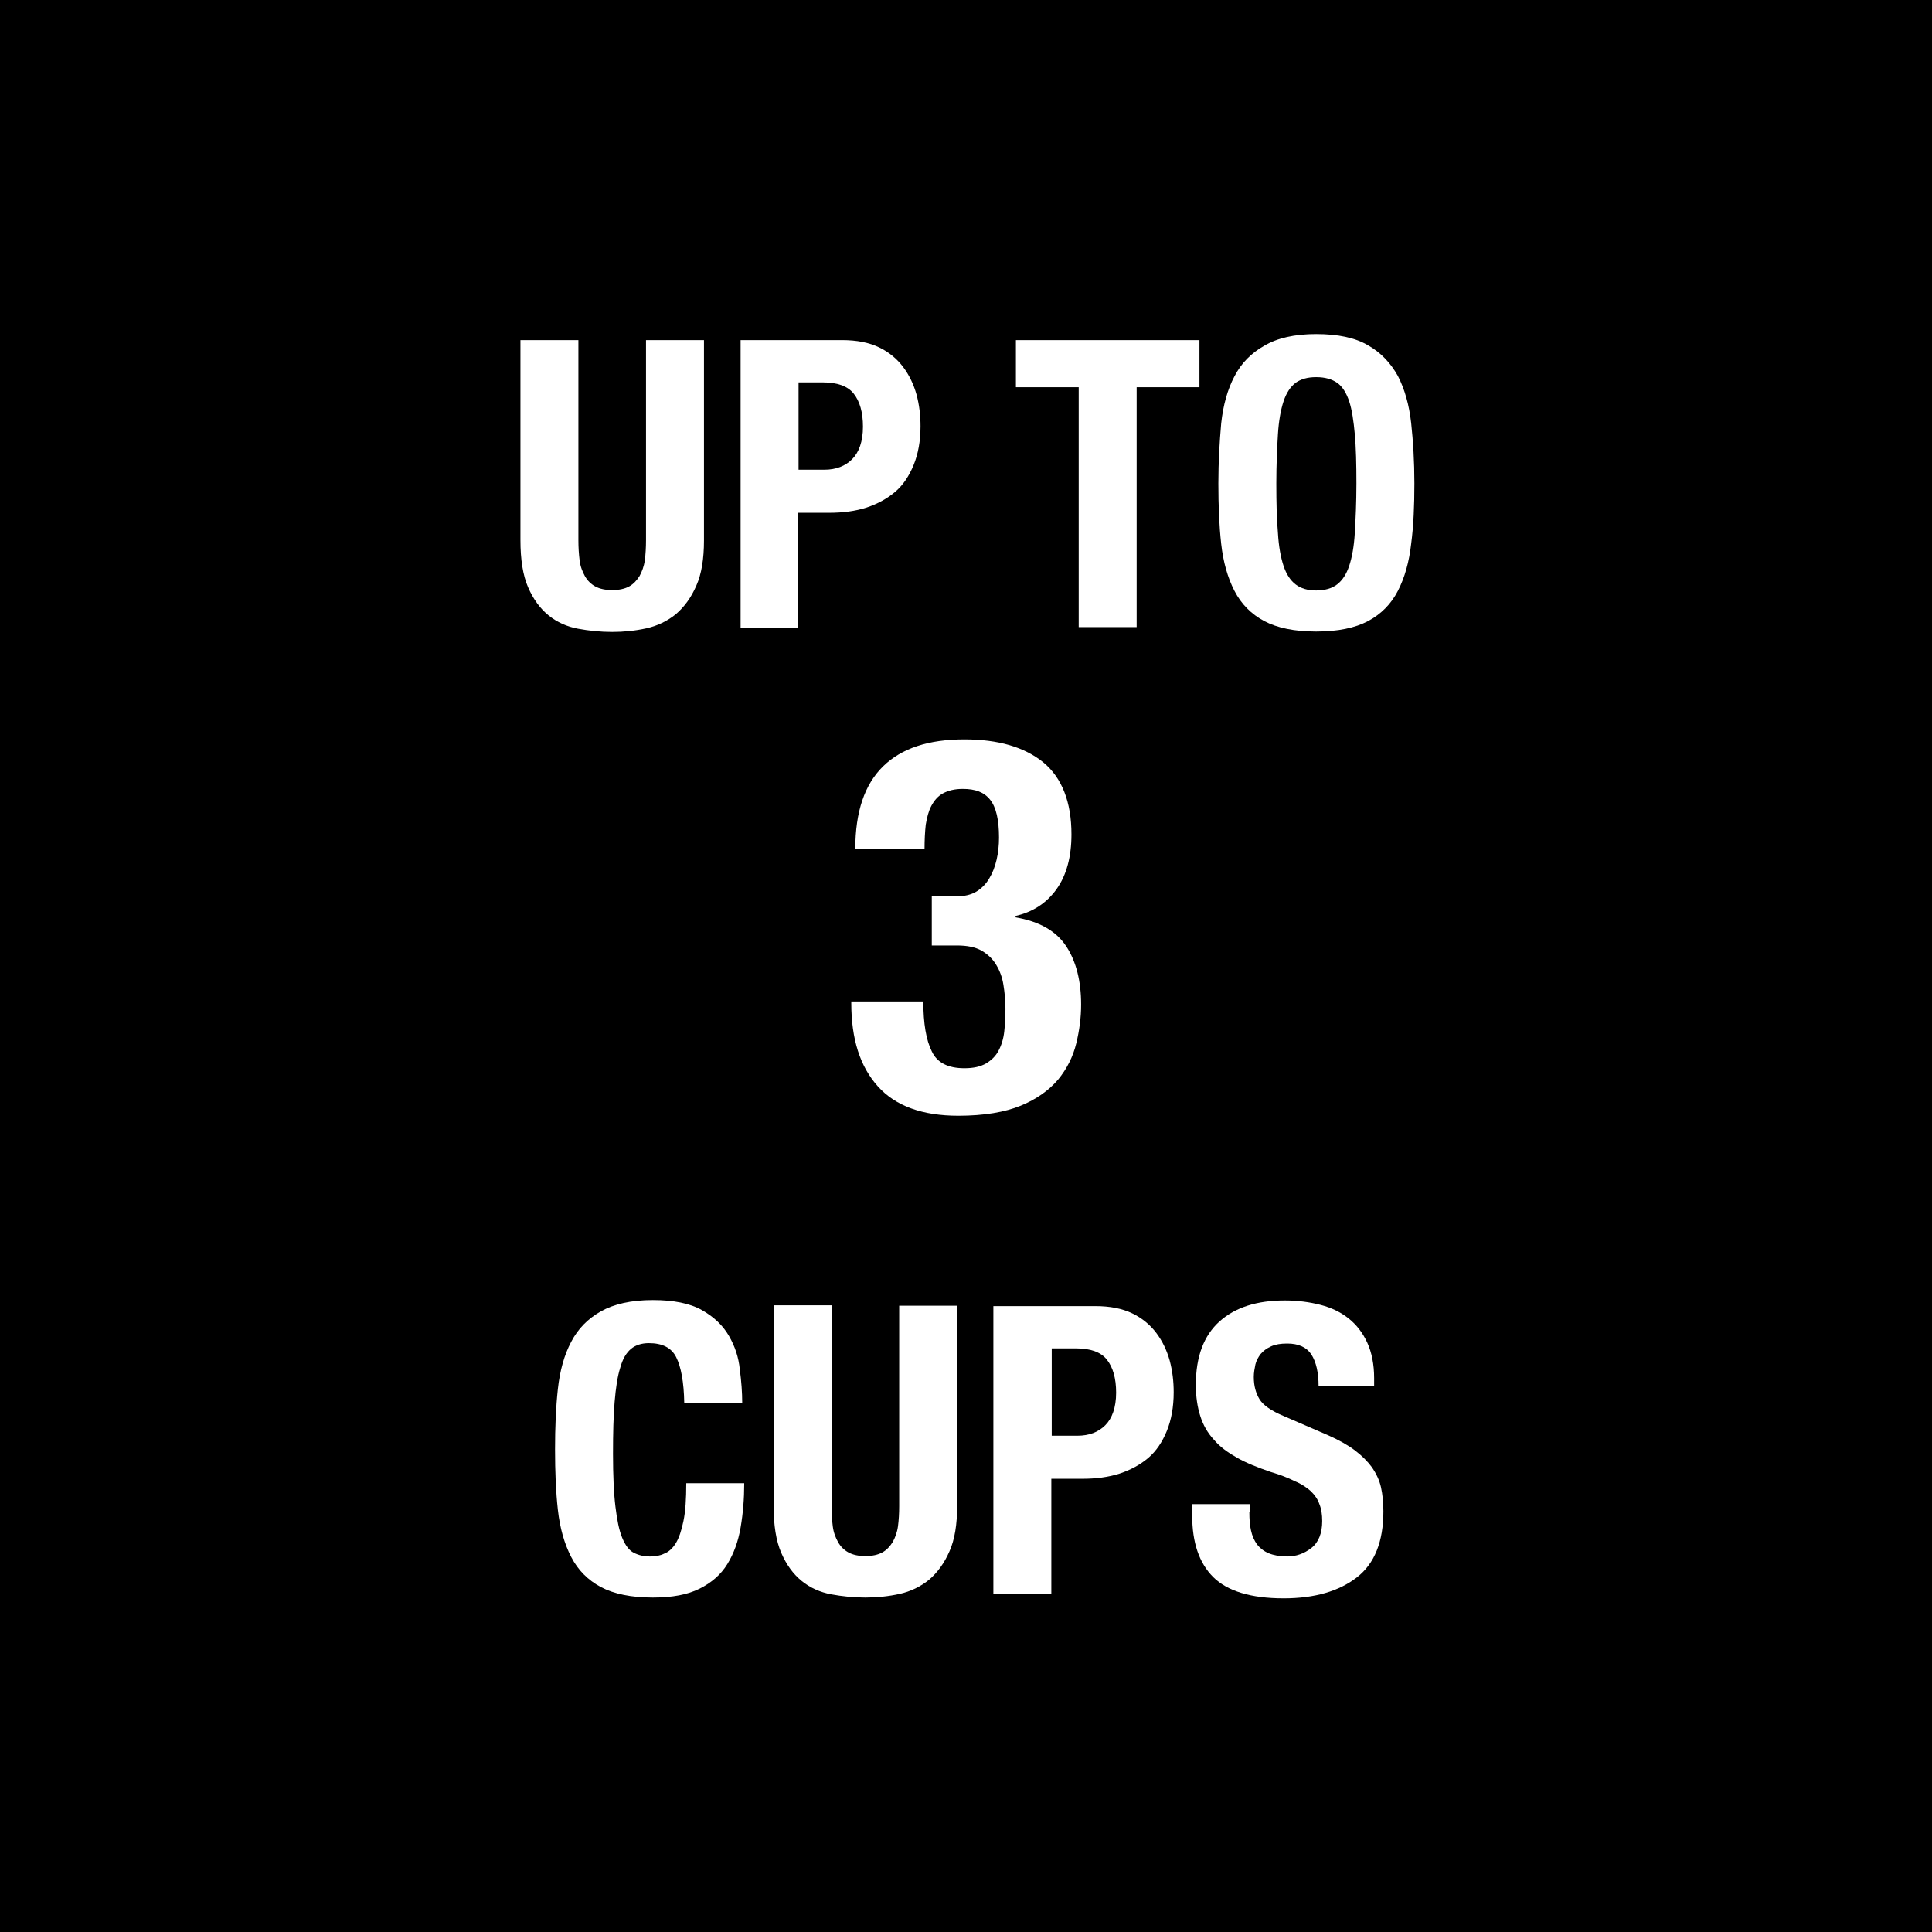 <?xml version="1.0" encoding="utf-8"?>
<!-- Generator: Adobe Illustrator 23.0.2, SVG Export Plug-In . SVG Version: 6.00 Build 0)  -->
<svg version="1.1" id="Layer_1" xmlns="http://www.w3.org/2000/svg" xmlns:xlink="http://www.w3.org/1999/xlink" x="0px" y="0px"
	 viewBox="0 0 48 48" style="enable-background:new 0 0 48 48;" xml:space="preserve">
<style type="text/css">
	.st0{fill:#FFFFFF;}
</style>
<g>
	<rect x="0" y="0" width="48" height="48"/>
	<g>
		<path class="st0" d="M14.37,13.42c0,0.18,0.01,0.34,0.03,0.5s0.07,0.28,0.13,0.39c0.06,0.11,0.15,0.2,0.26,0.26
			s0.25,0.09,0.42,0.09c0.17,0,0.31-0.03,0.42-0.09c0.11-0.06,0.19-0.15,0.26-0.26c0.06-0.11,0.11-0.24,0.13-0.39
			c0.02-0.15,0.03-0.32,0.03-0.5V8.45h1.44v4.98c0,0.45-0.06,0.83-0.19,1.12c-0.13,0.3-0.3,0.53-0.51,0.71
			c-0.21,0.17-0.46,0.29-0.73,0.35c-0.27,0.06-0.56,0.09-0.85,0.09s-0.58-0.03-0.85-0.08c-0.27-0.05-0.52-0.16-0.73-0.33
			s-0.38-0.4-0.51-0.7c-0.13-0.3-0.19-0.69-0.19-1.17V8.45h1.44V13.42z"/>
		<path class="st0" d="M20.92,8.45c0.37,0,0.67,0.06,0.92,0.18s0.45,0.29,0.6,0.49s0.26,0.43,0.33,0.68c0.07,0.26,0.1,0.52,0.1,0.79
			c0,0.37-0.06,0.69-0.17,0.96s-0.26,0.5-0.46,0.67c-0.2,0.17-0.44,0.3-0.71,0.39c-0.28,0.09-0.59,0.13-0.93,0.13h-0.77v2.85H18.4
			V8.45H20.92z M20.48,11.67c0.29,0,0.52-0.09,0.69-0.26s0.27-0.44,0.27-0.81c0-0.36-0.08-0.63-0.23-0.82S20.8,9.5,20.44,9.5h-0.6
			v2.17H20.48z"/>
		<path class="st0" d="M29.8,9.62h-1.56v5.96H26.8V9.62h-1.56V8.45h4.56V9.62z"/>
		<path class="st0" d="M30.34,10.52c0.05-0.46,0.16-0.85,0.33-1.17c0.17-0.33,0.42-0.58,0.74-0.76C31.73,8.4,32.16,8.3,32.7,8.3
			c0.54,0,0.97,0.09,1.29,0.28c0.32,0.18,0.56,0.44,0.74,0.76c0.17,0.33,0.28,0.72,0.33,1.17c0.05,0.46,0.08,0.96,0.08,1.5
			c0,0.55-0.02,1.05-0.08,1.5c-0.05,0.45-0.16,0.84-0.33,1.17c-0.17,0.33-0.42,0.58-0.74,0.75c-0.32,0.17-0.75,0.26-1.29,0.26
			c-0.54,0-0.97-0.09-1.29-0.26c-0.32-0.17-0.57-0.42-0.74-0.75c-0.17-0.33-0.28-0.72-0.33-1.17c-0.05-0.45-0.07-0.95-0.07-1.5
			C30.27,11.47,30.3,10.98,30.34,10.52z M31.75,13.24c0.02,0.34,0.07,0.61,0.14,0.82c0.07,0.21,0.17,0.36,0.3,0.46
			c0.13,0.1,0.3,0.15,0.51,0.15s0.39-0.05,0.52-0.15c0.13-0.1,0.23-0.25,0.3-0.46c0.07-0.21,0.12-0.48,0.14-0.82
			s0.04-0.75,0.04-1.23c0-0.48-0.01-0.89-0.04-1.22s-0.07-0.61-0.14-0.82c-0.07-0.21-0.17-0.37-0.3-0.46s-0.3-0.14-0.52-0.14
			s-0.38,0.05-0.51,0.14c-0.13,0.1-0.23,0.25-0.3,0.46c-0.07,0.21-0.12,0.49-0.14,0.82c-0.02,0.33-0.04,0.74-0.04,1.22
			C31.71,12.5,31.72,12.9,31.75,13.24z"/>
		<path class="st0" d="M23.15,26.12c0.13,0.28,0.4,0.42,0.81,0.42c0.23,0,0.4-0.04,0.54-0.12c0.13-0.08,0.24-0.18,0.31-0.32
			c0.07-0.13,0.12-0.29,0.14-0.47c0.02-0.18,0.03-0.37,0.03-0.57c0-0.21-0.02-0.4-0.05-0.59s-0.09-0.35-0.18-0.5
			c-0.09-0.15-0.21-0.26-0.36-0.35c-0.16-0.09-0.36-0.13-0.62-0.13h-0.62v-1.22h0.61c0.2,0,0.37-0.04,0.5-0.12
			c0.13-0.08,0.24-0.19,0.32-0.33c0.08-0.13,0.14-0.29,0.18-0.46c0.04-0.17,0.06-0.36,0.06-0.55c0-0.44-0.07-0.75-0.22-0.94
			s-0.37-0.27-0.68-0.27c-0.2,0-0.36,0.04-0.49,0.11c-0.13,0.07-0.22,0.18-0.29,0.31c-0.07,0.13-0.11,0.29-0.14,0.47
			c-0.02,0.18-0.03,0.38-0.03,0.6h-1.72c0-0.92,0.23-1.6,0.69-2.05c0.46-0.45,1.13-0.67,2.02-0.67c0.84,0,1.49,0.19,1.96,0.57
			c0.46,0.38,0.7,0.98,0.7,1.79c0,0.55-0.12,1.01-0.37,1.36s-0.59,0.57-1.03,0.67v0.03c0.6,0.1,1.02,0.34,1.27,0.72
			s0.37,0.87,0.37,1.45c0,0.31-0.04,0.63-0.12,0.96c-0.08,0.33-0.23,0.63-0.45,0.9c-0.23,0.27-0.54,0.49-0.93,0.65
			c-0.39,0.16-0.91,0.25-1.55,0.25c-0.89,0-1.56-0.24-2-0.73c-0.44-0.49-0.66-1.17-0.66-2.07v-0.04h1.79
			C22.94,25.43,23.01,25.84,23.15,26.12z"/>
		<path class="st0" d="M16.8,33.72c-0.12-0.24-0.35-0.35-0.68-0.35c-0.18,0-0.33,0.05-0.44,0.14c-0.12,0.1-0.21,0.25-0.27,0.47
			c-0.07,0.22-0.11,0.5-0.14,0.85c-0.03,0.35-0.04,0.78-0.04,1.29c0,0.54,0.02,0.98,0.06,1.31c0.04,0.33,0.09,0.59,0.17,0.78
			s0.17,0.31,0.29,0.37c0.12,0.06,0.25,0.09,0.4,0.09c0.13,0,0.25-0.02,0.35-0.07c0.11-0.04,0.21-0.13,0.29-0.26
			s0.14-0.31,0.19-0.55c0.05-0.24,0.07-0.55,0.07-0.94h1.44c0,0.39-0.03,0.75-0.09,1.1s-0.17,0.65-0.33,0.91
			c-0.16,0.26-0.39,0.46-0.69,0.61c-0.3,0.15-0.68,0.22-1.16,0.22c-0.54,0-0.97-0.09-1.29-0.26c-0.32-0.17-0.57-0.42-0.74-0.75
			c-0.17-0.33-0.28-0.72-0.33-1.17c-0.05-0.45-0.07-0.95-0.07-1.5c0-0.54,0.02-1.04,0.07-1.5c0.05-0.46,0.16-0.85,0.33-1.17
			c0.17-0.33,0.42-0.58,0.74-0.76c0.32-0.18,0.75-0.28,1.29-0.28c0.51,0,0.92,0.08,1.22,0.25c0.3,0.17,0.52,0.38,0.67,0.64
			c0.15,0.26,0.24,0.53,0.27,0.83c0.04,0.3,0.06,0.58,0.06,0.83h-1.44C16.99,34.33,16.92,33.96,16.8,33.72z"/>
		<path class="st0" d="M20.66,37.42c0,0.18,0.01,0.34,0.03,0.5s0.07,0.28,0.13,0.39c0.06,0.11,0.15,0.2,0.26,0.26
			s0.25,0.09,0.42,0.09c0.17,0,0.31-0.03,0.42-0.09c0.11-0.06,0.19-0.15,0.26-0.26c0.06-0.11,0.11-0.24,0.13-0.39
			c0.02-0.15,0.03-0.32,0.03-0.5v-4.98h1.44v4.98c0,0.45-0.06,0.83-0.19,1.12c-0.13,0.3-0.3,0.53-0.51,0.71
			c-0.21,0.17-0.46,0.29-0.73,0.35c-0.27,0.06-0.56,0.09-0.85,0.09s-0.58-0.03-0.85-0.08c-0.27-0.05-0.52-0.16-0.73-0.33
			s-0.38-0.4-0.51-0.7c-0.13-0.3-0.19-0.69-0.19-1.17v-4.98h1.44V37.42z"/>
		<path class="st0" d="M27.21,32.45c0.37,0,0.67,0.06,0.92,0.18s0.45,0.29,0.6,0.49s0.26,0.43,0.33,0.68
			c0.07,0.26,0.1,0.52,0.1,0.79c0,0.37-0.06,0.69-0.17,0.96s-0.26,0.5-0.46,0.67c-0.2,0.17-0.44,0.3-0.71,0.39
			c-0.28,0.09-0.59,0.13-0.93,0.13h-0.77v2.85h-1.44v-7.14H27.21z M26.77,35.67c0.29,0,0.52-0.09,0.69-0.26s0.27-0.44,0.27-0.81
			c0-0.36-0.08-0.63-0.23-0.82s-0.41-0.28-0.77-0.28h-0.6v2.17H26.77z"/>
		<path class="st0" d="M31.04,37.57c0,0.17,0.01,0.32,0.04,0.45c0.03,0.14,0.08,0.25,0.15,0.35c0.07,0.09,0.17,0.17,0.29,0.22
			c0.12,0.05,0.28,0.08,0.46,0.08c0.22,0,0.42-0.07,0.6-0.21c0.18-0.14,0.27-0.37,0.27-0.67c0-0.16-0.02-0.3-0.07-0.42
			c-0.04-0.12-0.11-0.22-0.21-0.32c-0.1-0.09-0.23-0.18-0.4-0.25c-0.16-0.08-0.36-0.16-0.6-0.23c-0.32-0.11-0.6-0.22-0.83-0.35
			c-0.23-0.13-0.43-0.27-0.58-0.45c-0.16-0.17-0.27-0.37-0.34-0.59c-0.07-0.22-0.11-0.48-0.11-0.77c0-0.71,0.2-1.23,0.59-1.58
			c0.39-0.35,0.93-0.52,1.62-0.52c0.32,0,0.62,0.04,0.89,0.11c0.27,0.07,0.5,0.18,0.7,0.34c0.2,0.16,0.35,0.36,0.46,0.6
			c0.11,0.24,0.17,0.54,0.17,0.88v0.2h-1.38c0-0.34-0.06-0.6-0.18-0.79c-0.12-0.18-0.32-0.27-0.6-0.27c-0.16,0-0.29,0.02-0.4,0.07
			c-0.11,0.05-0.19,0.11-0.26,0.19c-0.06,0.08-0.11,0.17-0.13,0.26c-0.02,0.1-0.04,0.2-0.04,0.31c0,0.22,0.05,0.4,0.14,0.55
			s0.29,0.29,0.6,0.42l1.11,0.48c0.27,0.12,0.5,0.25,0.67,0.38c0.17,0.13,0.31,0.27,0.42,0.42c0.1,0.15,0.18,0.31,0.22,0.49
			c0.04,0.18,0.06,0.38,0.06,0.6c0,0.75-0.22,1.3-0.66,1.64c-0.44,0.34-1.04,0.52-1.82,0.52c-0.81,0-1.4-0.18-1.75-0.53
			s-0.52-0.86-0.52-1.52v-0.29h1.44V37.57z"/>
	</g>
</g>
</svg>
